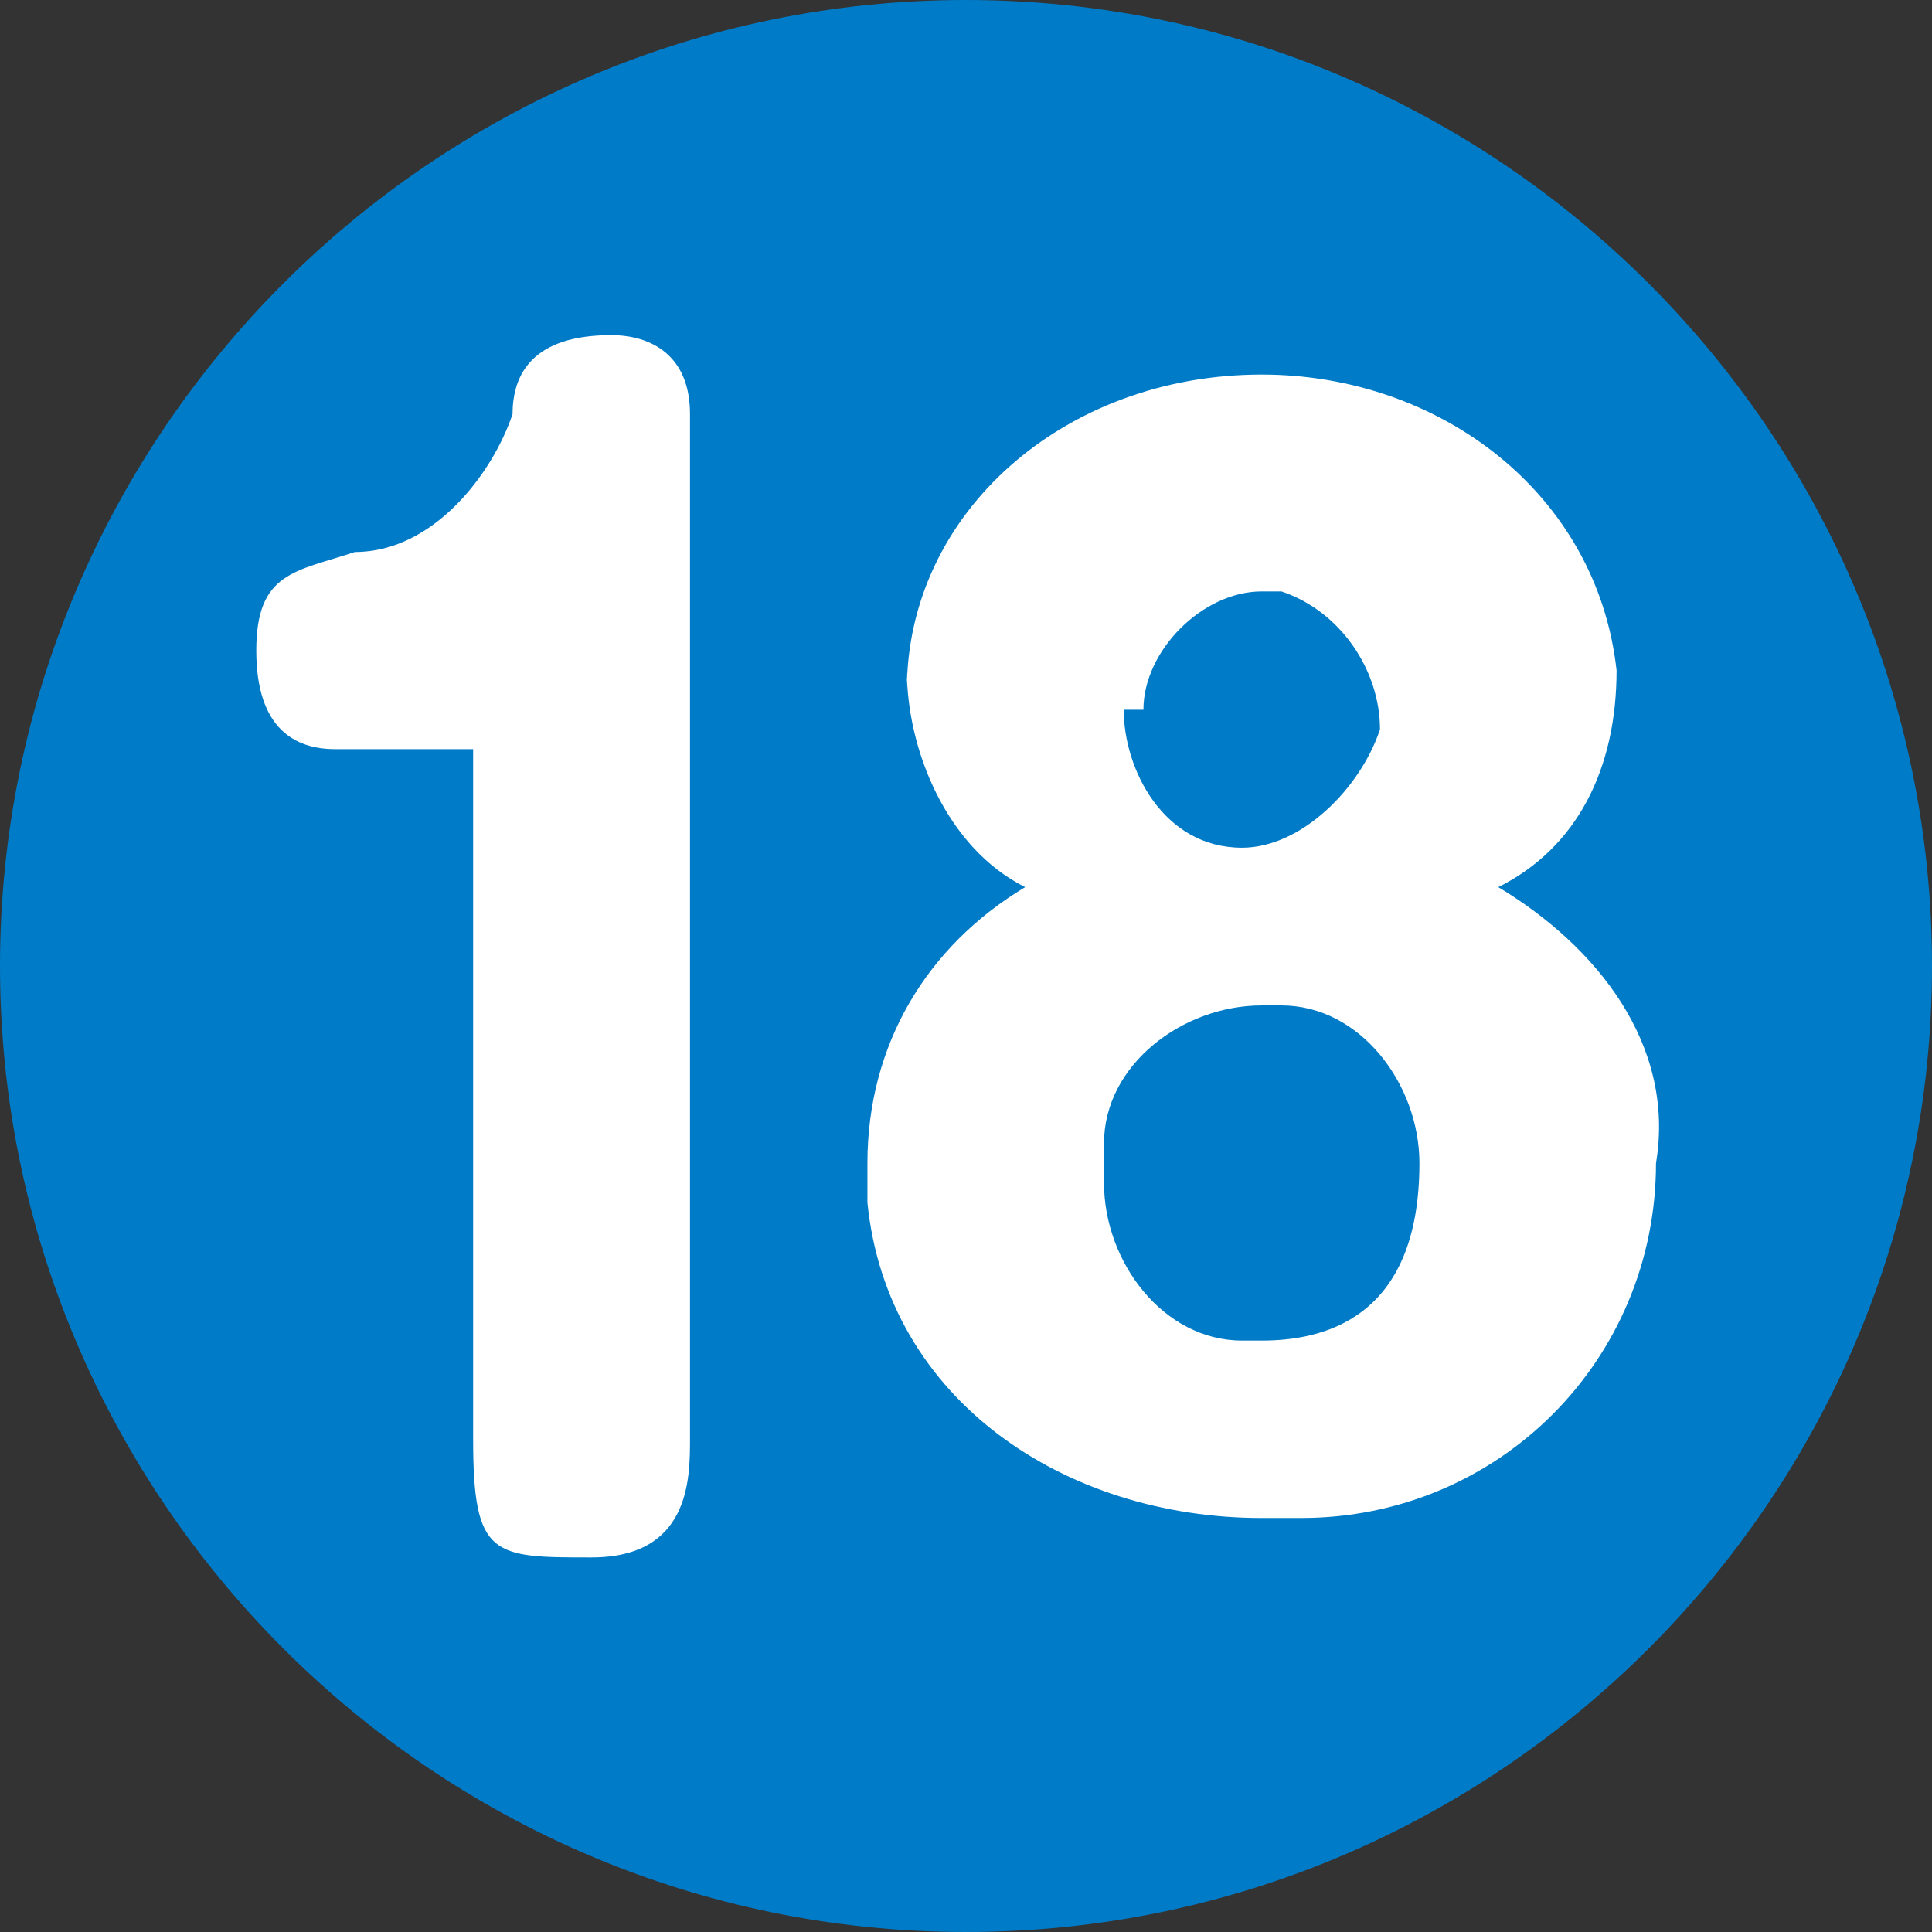 <?xml version="1.0" encoding="UTF-8"?>
<svg id="_レイヤー_1" data-name="レイヤー 1" xmlns="http://www.w3.org/2000/svg" version="1.1" viewBox="0 0 9.8 9.8">
  <rect x="0" y="0" width="9.8" height="9.8" fill="#333333" stroke="none"/>
  <defs>
    <style>
      .cls-1 {
        fill: #007bc7;
      }

      .cls-1, .cls-2 {
        stroke-width: 0px;
      }

      .cls-2 {
        fill: #fff;
      }
    </style>
  </defs>
  <g id="_レイヤー_2" data-name="レイヤー 2">
    <g id="_レイヤー_14" data-name="レイヤー 14">
      <path class="cls-1" d="M9.8,4.9c0,2.7-2.2,4.9-4.9,4.9S0,7.6,0,4.9,2.2,0,4.9,0h0c2.7,0,4.9,2.2,4.9,4.9Z"/>
      <path class="cls-2" d="M1.7,3.8c-.2,0-.4-.1-.4-.5s.2-.4.5-.5c.4,0,.7-.4.8-.7,0-.2.1-.4.5-.4.2,0,.4.1.4.4,0,0,0,0,0,0v5.2c0,.2,0,.6-.5.6s-.6,0-.6-.6v-3.5h-.7Z"/>
    </g>
  </g>
  <path class="cls-2" d="M4.6,3.5c0-.9.8-1.6,1.8-1.6,0,0,0,0,0,0,.9,0,1.7.6,1.8,1.5,0,0,0,0,0,0,0,.5-.2.9-.6,1.1.5.3.9.8.8,1.4,0,1-.8,1.8-1.8,1.8,0,0-.1,0-.2,0-1,0-1.9-.6-2-1.6,0,0,0-.1,0-.2,0-.6.3-1.1.8-1.4-.4-.2-.6-.7-.6-1.1ZM5.6,6c0,.4.3.8.7.8,0,0,0,0,.1,0,.3,0,.8-.1.8-.9,0-.4-.3-.8-.7-.8,0,0,0,0-.1,0-.4,0-.8.3-.8.7,0,0,0,.1,0,.2h0ZM5.7,3.6c0,.3.2.7.6.7,0,0,0,0,0,0,.3,0,.6-.3.7-.6,0,0,0,0,0,0,0-.3-.2-.6-.5-.7,0,0,0,0-.1,0-.3,0-.6.3-.6.6,0,0,0,0,0,0h0Z"/>
</svg>